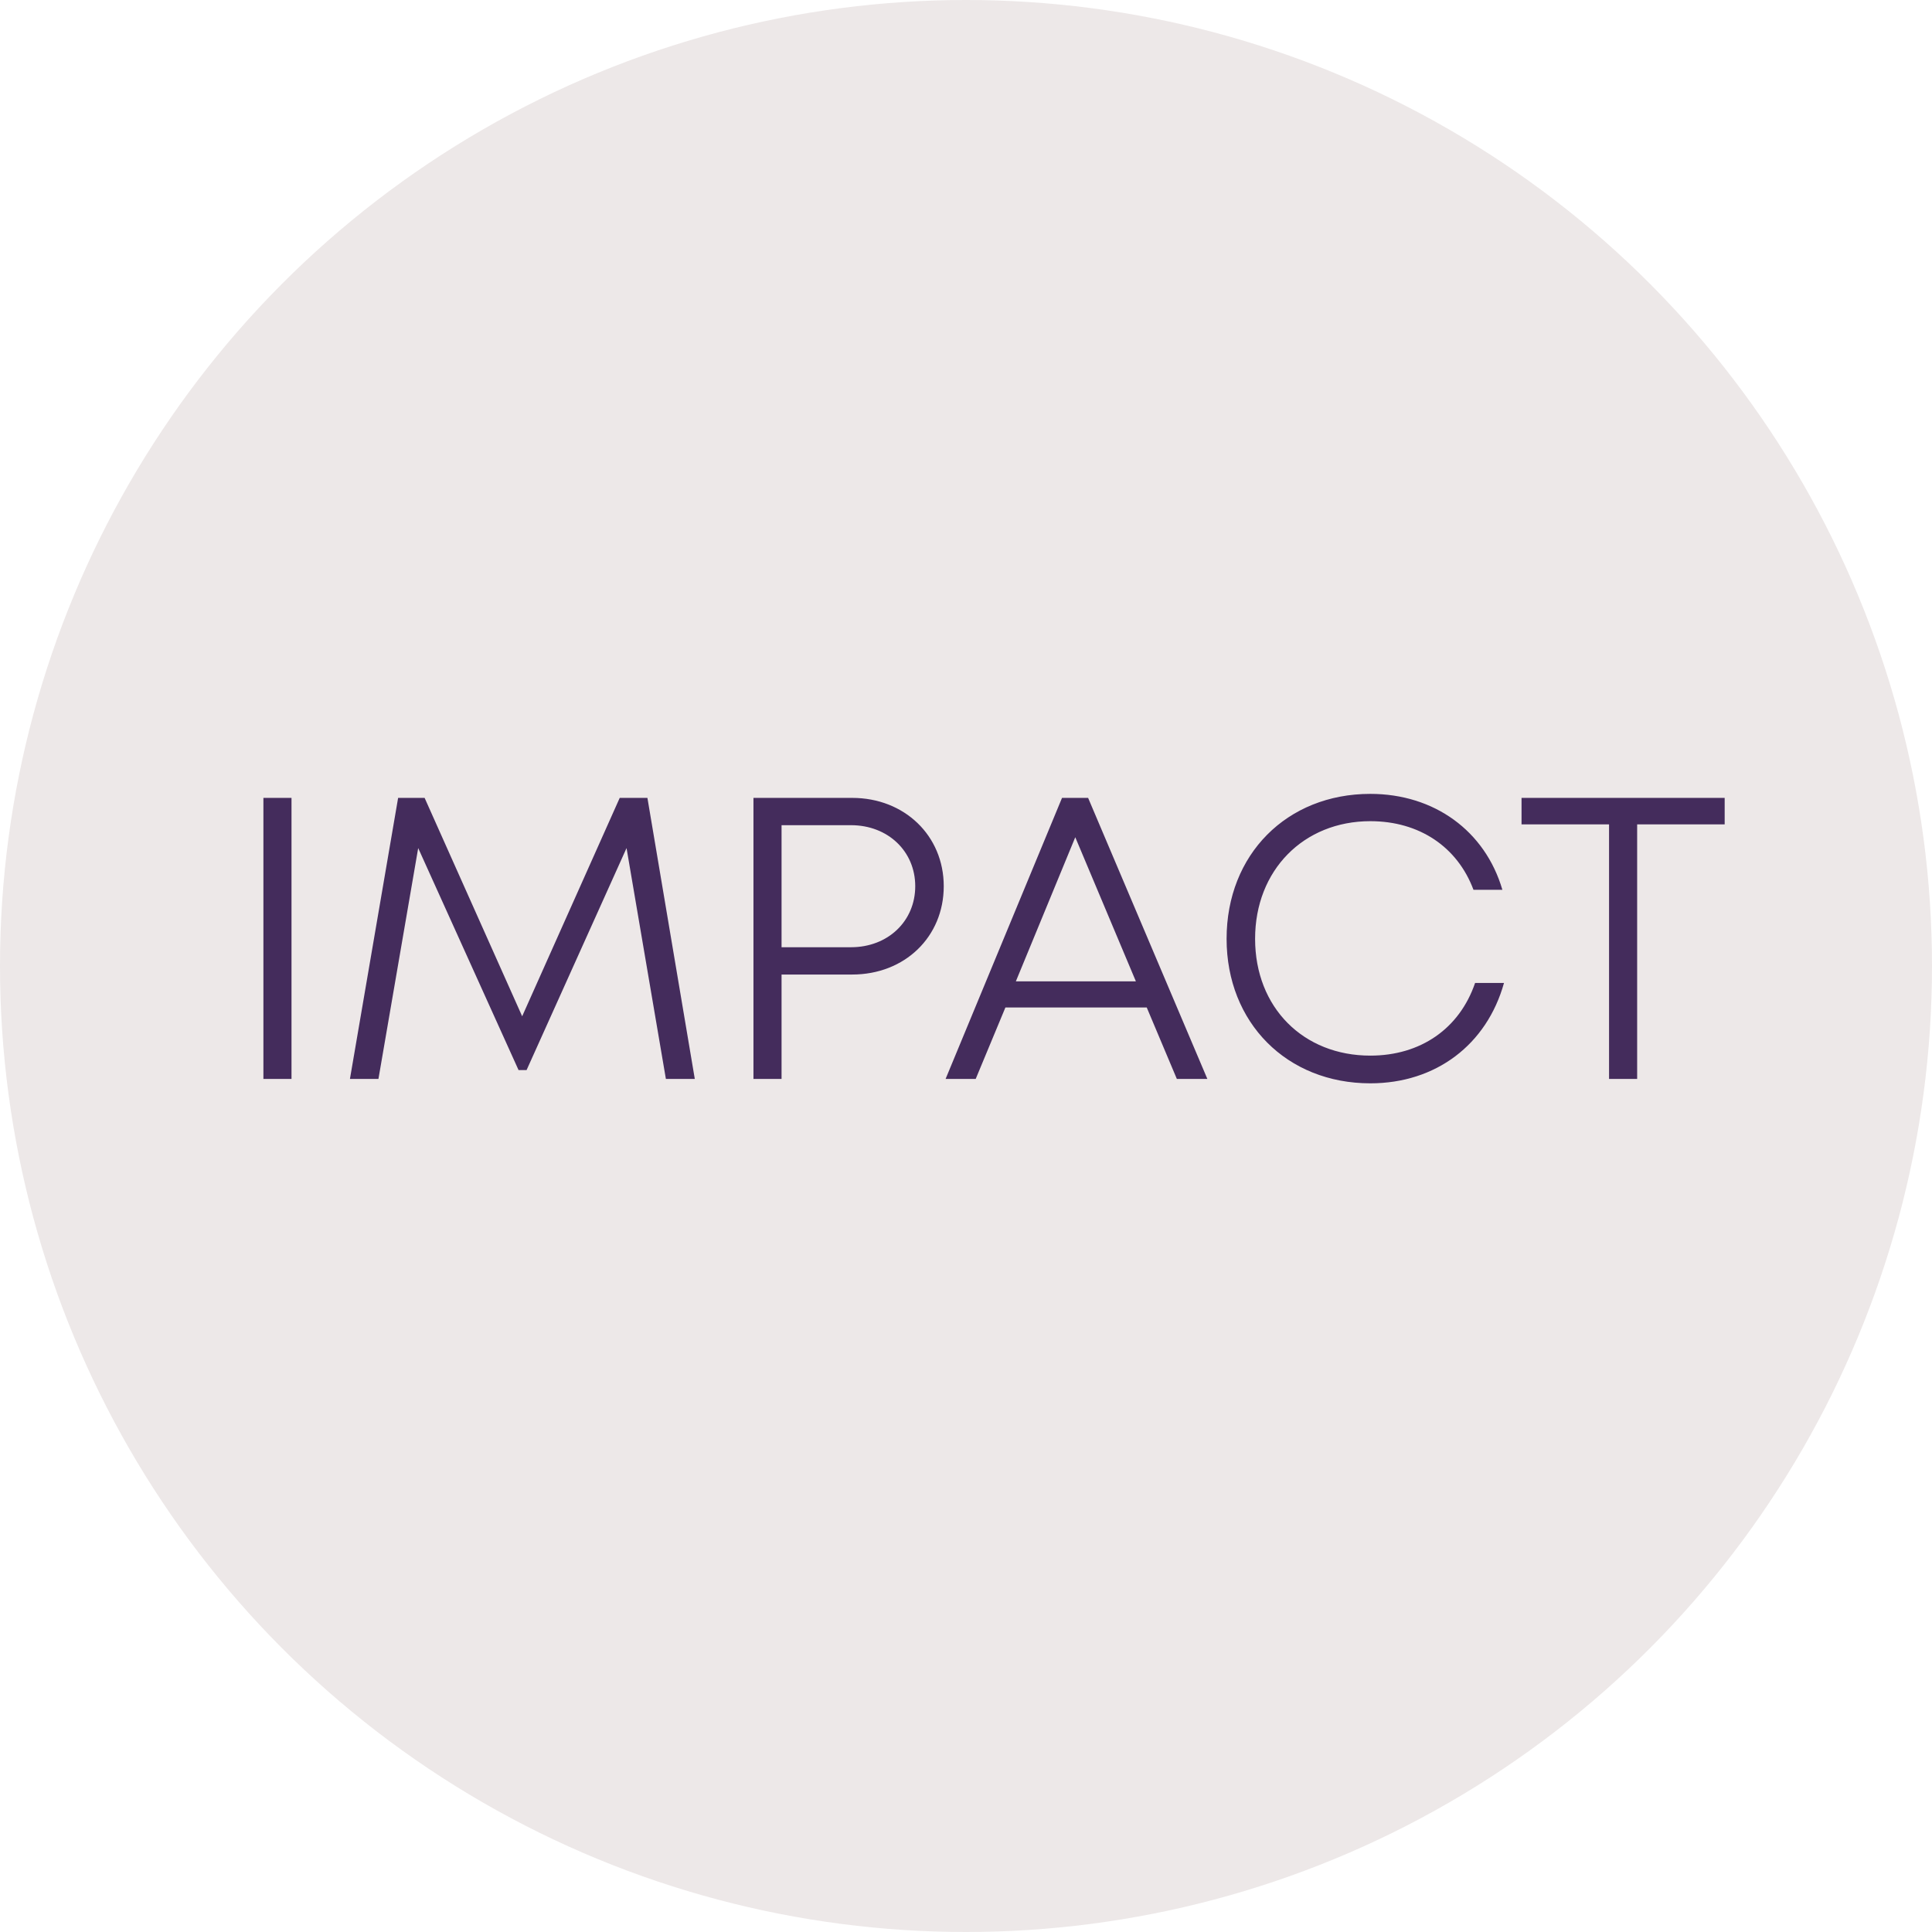 <?xml version="1.0" encoding="UTF-8"?>
<svg xmlns="http://www.w3.org/2000/svg" width="77" height="77" viewBox="0 0 77 77" fill="none">
  <circle cx="38.5" cy="38.5" r="38.5" fill="#EDE8E8"></circle>
  <path d="M10.498 43H11.618V31.8H10.498V43ZM27.691 43L25.803 31.8H24.699L20.811 40.504L16.923 31.8H15.867L13.947 43H15.083L16.667 33.8L20.667 42.648H20.987L24.971 33.8L26.539 43H27.691ZM33.965 31.8H30.029V43H31.149V38.84H33.965C36.061 38.84 37.613 37.336 37.613 35.32C37.613 33.304 36.045 31.8 33.965 31.8ZM33.917 37.752H31.149V32.888H33.917C35.389 32.888 36.477 33.928 36.477 35.32C36.477 36.712 35.389 37.752 33.917 37.752ZM46.903 43H48.119L43.367 31.8H42.327L37.687 43H38.887L40.071 40.152H45.703L46.903 43ZM42.855 33.368L45.271 39.112H40.487L42.855 33.368ZM54.614 43.176C57.222 43.176 59.254 41.64 59.942 39.176H58.79C58.166 41 56.614 42.072 54.614 42.072C51.942 42.072 50.022 40.152 50.022 37.416C50.022 34.68 51.958 32.728 54.614 32.728C56.566 32.728 58.086 33.752 58.726 35.464H59.878C59.19 33.112 57.158 31.64 54.614 31.64C51.286 31.64 48.886 34.056 48.886 37.416C48.886 40.76 51.286 43.176 54.614 43.176ZM68.737 31.8H60.641V32.856H64.129V43H65.249V32.856H68.737V31.8Z" fill="#442C5C"></path>
</svg>
